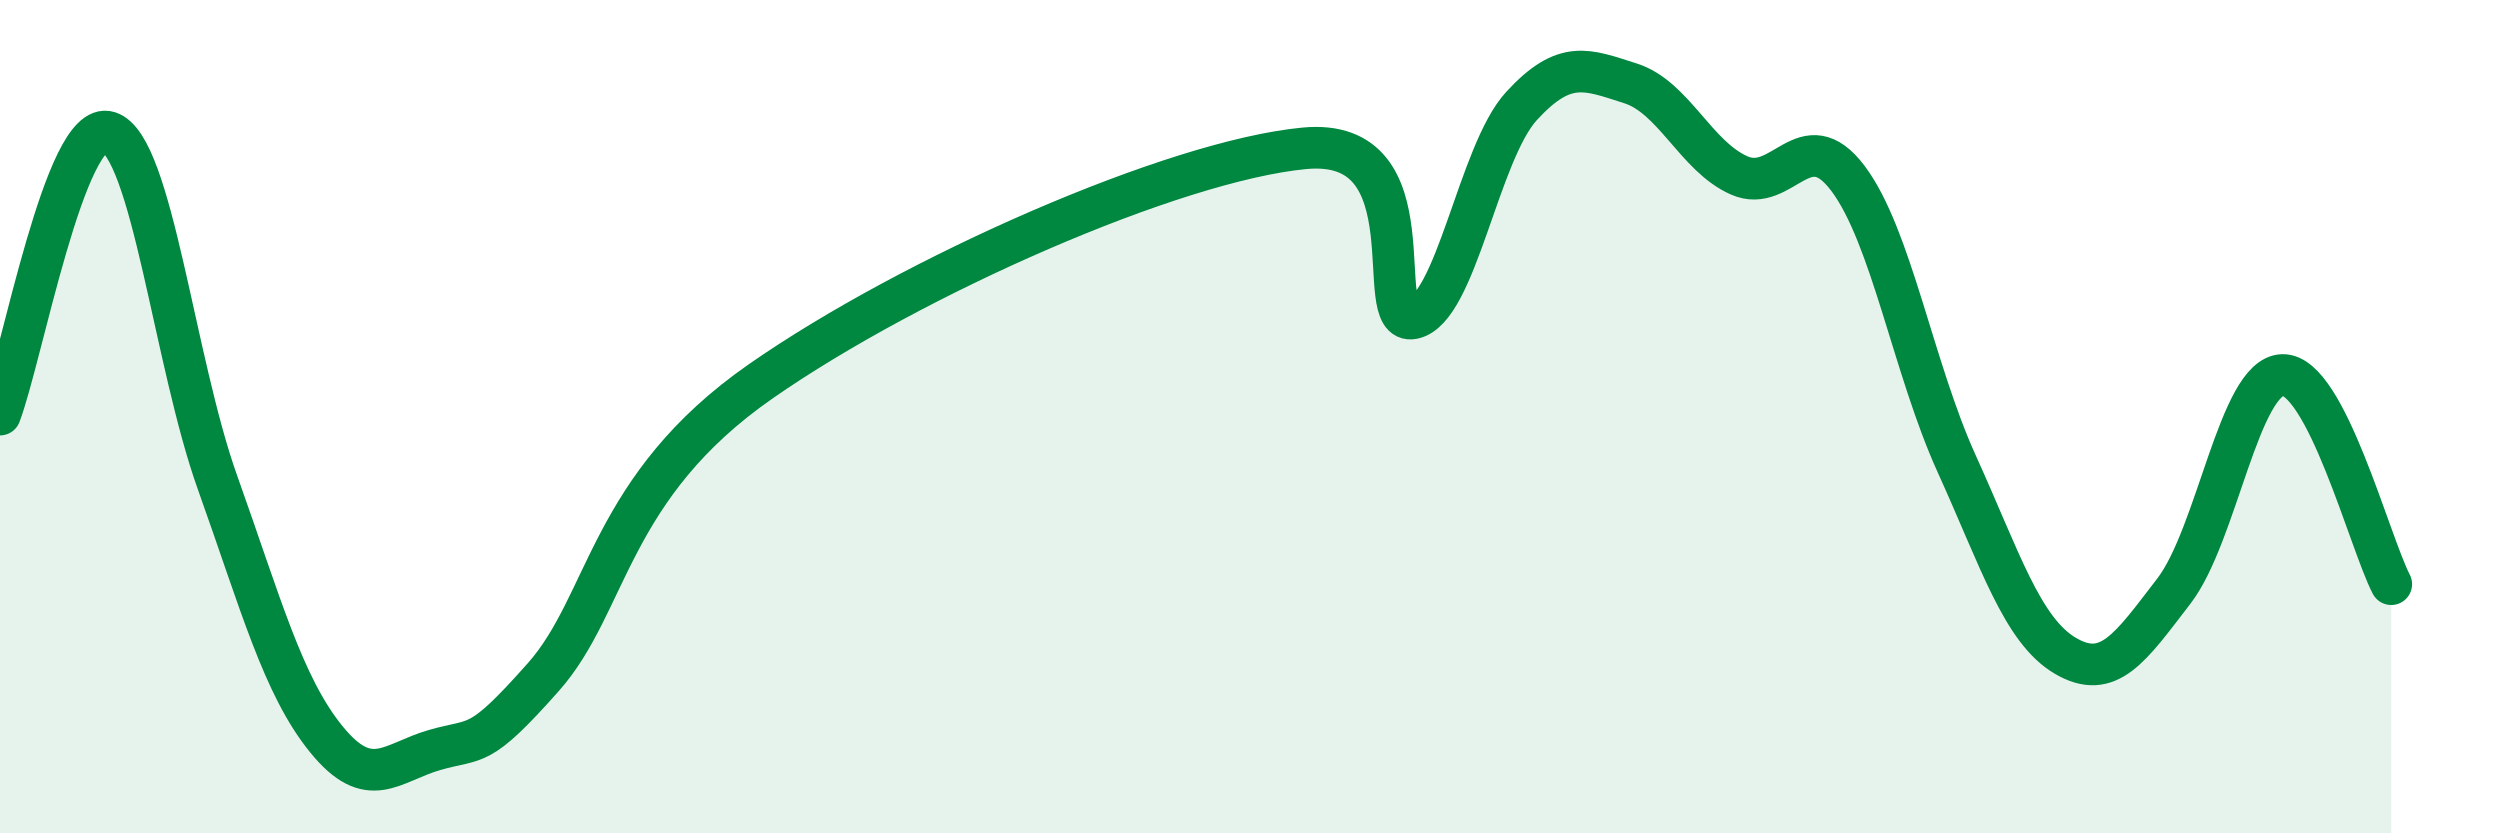 
    <svg width="60" height="20" viewBox="0 0 60 20" xmlns="http://www.w3.org/2000/svg">
      <path
        d="M 0,9.95 C 0.52,8.59 1.57,2.84 2.61,3.17 C 3.65,3.5 4.18,8.67 5.22,11.58 C 6.26,14.49 6.79,16.46 7.83,17.74 C 8.87,19.02 9.39,18.3 10.43,18 C 11.47,17.7 11.47,18.02 13.04,16.25 C 14.61,14.48 14.61,11.69 18.26,9.15 C 21.91,6.61 28.17,3.86 31.3,3.56 C 34.43,3.26 32.87,7.84 33.91,7.64 C 34.95,7.44 35.48,3.67 36.52,2.54 C 37.56,1.41 38.09,1.67 39.13,2 C 40.17,2.33 40.7,3.75 41.74,4.21 C 42.78,4.67 43.31,2.9 44.35,4.28 C 45.39,5.66 45.92,8.84 46.96,11.13 C 48,13.42 48.53,15.13 49.57,15.74 C 50.61,16.35 51.13,15.54 52.17,14.19 C 53.21,12.84 53.74,9.03 54.78,9 C 55.82,8.97 56.87,13.02 57.39,14.02L57.39 20L0 20Z"
        fill="#008740"
        opacity="0.1"
        stroke-linecap="round"
        stroke-linejoin="round"
      />
      <path
        d="M 0,9.95 C 0.52,8.59 1.57,2.84 2.61,3.17 C 3.65,3.5 4.18,8.67 5.22,11.58 C 6.26,14.49 6.79,16.46 7.83,17.74 C 8.87,19.02 9.39,18.3 10.43,18 C 11.47,17.7 11.47,18.02 13.04,16.25 C 14.61,14.48 14.61,11.69 18.26,9.15 C 21.91,6.61 28.17,3.86 31.3,3.56 C 34.43,3.26 32.87,7.84 33.91,7.64 C 34.95,7.44 35.48,3.67 36.52,2.54 C 37.56,1.41 38.09,1.67 39.13,2 C 40.17,2.33 40.7,3.75 41.74,4.21 C 42.78,4.67 43.31,2.9 44.35,4.28 C 45.39,5.66 45.92,8.84 46.96,11.13 C 48,13.42 48.53,15.13 49.57,15.74 C 50.61,16.35 51.13,15.54 52.17,14.19 C 53.21,12.84 53.74,9.03 54.78,9 C 55.82,8.97 56.87,13.02 57.39,14.02"
        stroke="#008740"
        stroke-width="1"
        fill="none"
        stroke-linecap="round"
        stroke-linejoin="round"
      />
    </svg>
  
